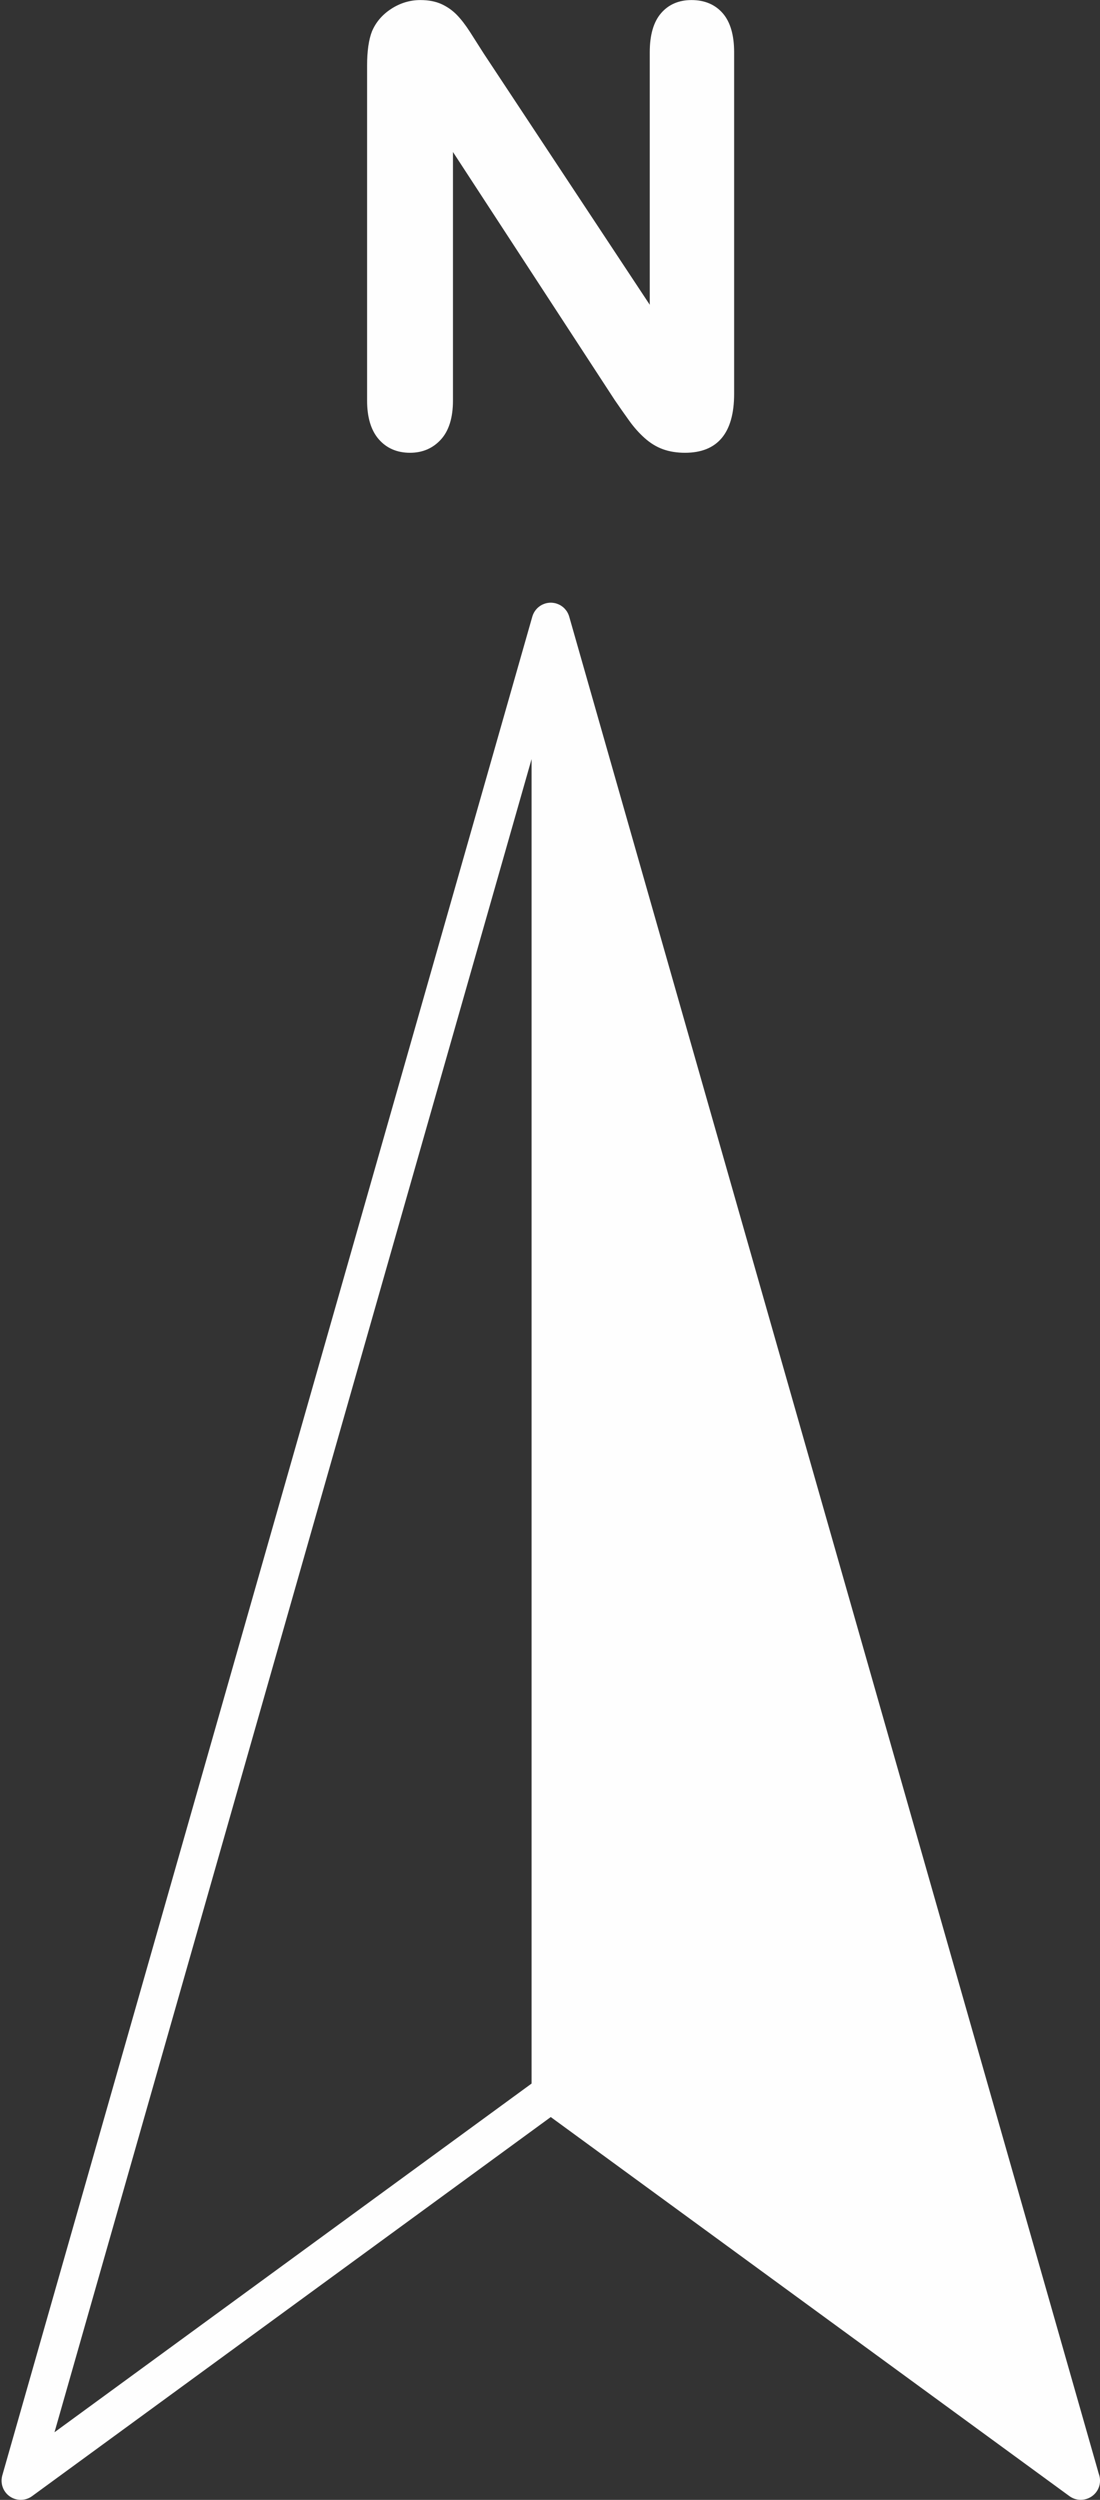 <?xml version="1.0" encoding="UTF-8" standalone="no"?><svg xmlns="http://www.w3.org/2000/svg" xmlns:xlink="http://www.w3.org/1999/xlink" fill="#fefefe" height="1254.3" preserveAspectRatio="xMidYMid meet" version="1" viewBox="723.6 393.1 552.0 1254.3" width="552" zoomAndPan="magnify"><rect x="723.6" y="393.1" width="552.0" height="1254.3" fill="#333333" stroke="none"/><g id="change1_1"><path d="M 929.359 620.281 C 935.633 620.281 940.852 618.039 944.875 613.602 C 948.875 609.199 950.902 602.648 950.902 594.129 L 950.902 469.359 L 1032.121 593.879 C 1034.469 597.309 1036.871 600.738 1039.27 604.078 C 1041.672 607.449 1044.32 610.422 1047.129 612.922 C 1049.969 615.461 1053.07 617.352 1056.328 618.52 C 1059.59 619.691 1063.289 620.281 1067.34 620.281 C 1083.699 620.281 1092 610.328 1092 590.711 L 1092 419.281 C 1092 410.68 1090.078 404.109 1086.281 399.75 C 1082.461 395.359 1077.18 393.129 1070.609 393.129 C 1064.219 393.129 1059.07 395.359 1055.301 399.762 C 1051.559 404.109 1049.66 410.68 1049.66 419.281 L 1049.66 546.02 L 966.371 420 C 963.992 416.23 961.691 412.621 959.461 409.148 C 957.211 405.648 954.973 402.75 952.809 400.531 C 950.605 398.281 948.02 396.469 945.109 395.141 C 942.18 393.809 938.629 393.129 934.562 393.129 C 929.359 393.129 924.449 394.609 919.965 397.512 C 915.469 400.422 912.207 404.23 910.258 408.859 C 908.637 413 907.816 418.762 907.816 425.969 L 907.816 594.129 C 907.816 602.539 909.789 609.059 913.684 613.52 C 917.605 618.012 922.879 620.281 929.359 620.281"/><path d="M 990.359 1438.512 L 750.949 1613.469 L 990.359 773.961 Z M 1274.988 1634.328 L 1009.238 702.48 C 1009.23 702.461 1009.219 702.441 1009.219 702.422 C 1009.078 701.961 1008.922 701.52 1008.719 701.102 C 1008.68 701.02 1008.648 700.949 1008.609 700.879 C 1008.41 700.461 1008.18 700.059 1007.922 699.68 C 1007.891 699.641 1007.859 699.602 1007.828 699.551 C 1007.578 699.211 1007.309 698.879 1007.02 698.57 C 1006.969 698.52 1006.922 698.461 1006.871 698.398 C 1006.559 698.078 1006.23 697.789 1005.879 697.52 C 1005.809 697.469 1005.73 697.41 1005.66 697.359 C 1005.289 697.09 1004.91 696.84 1004.512 696.621 C 1004.48 696.609 1004.461 696.602 1004.43 696.59 C 1004.031 696.379 1003.621 696.211 1003.191 696.059 C 1003.129 696.031 1003.07 696.012 1003.012 695.988 C 1002.578 695.84 1002.129 695.73 1001.672 695.648 C 1001.59 695.641 1001.5 695.621 1001.422 695.609 C 1000.949 695.539 1000.469 695.488 999.984 695.488 C 999.496 695.488 999.02 695.539 998.551 695.609 C 998.465 695.621 998.379 695.641 998.289 695.648 C 997.836 695.73 997.387 695.84 996.957 695.988 C 996.895 696.012 996.836 696.031 996.773 696.059 C 996.348 696.211 995.934 696.379 995.535 696.59 C 995.512 696.602 995.48 696.609 995.457 696.621 C 995.055 696.84 994.672 697.09 994.305 697.359 C 994.23 697.41 994.16 697.469 994.09 697.52 C 993.738 697.789 993.406 698.078 993.098 698.398 C 993.043 698.461 992.996 698.52 992.945 698.57 C 992.656 698.879 992.387 699.211 992.141 699.551 C 992.109 699.602 992.074 699.641 992.047 699.68 C 991.785 700.059 991.559 700.461 991.352 700.879 C 991.316 700.949 991.281 701.02 991.246 701.102 C 991.051 701.52 990.883 701.961 990.746 702.422 C 990.742 702.441 990.73 702.461 990.727 702.48 L 724.754 1635.129 C 723.629 1639.078 725.137 1643.32 728.508 1645.672 C 730.16 1646.82 732.086 1647.391 734.012 1647.391 C 736.008 1647.391 738 1646.781 739.691 1645.539 L 999.984 1455.32 L 1260.281 1645.539 C 1261.969 1646.77 1263.961 1647.391 1265.949 1647.391 C 1265.961 1647.391 1265.961 1647.391 1265.961 1647.391 C 1271.309 1647.328 1275.609 1643.09 1275.609 1637.762 C 1275.609 1636.551 1275.391 1635.398 1274.988 1634.328"/></g></svg>